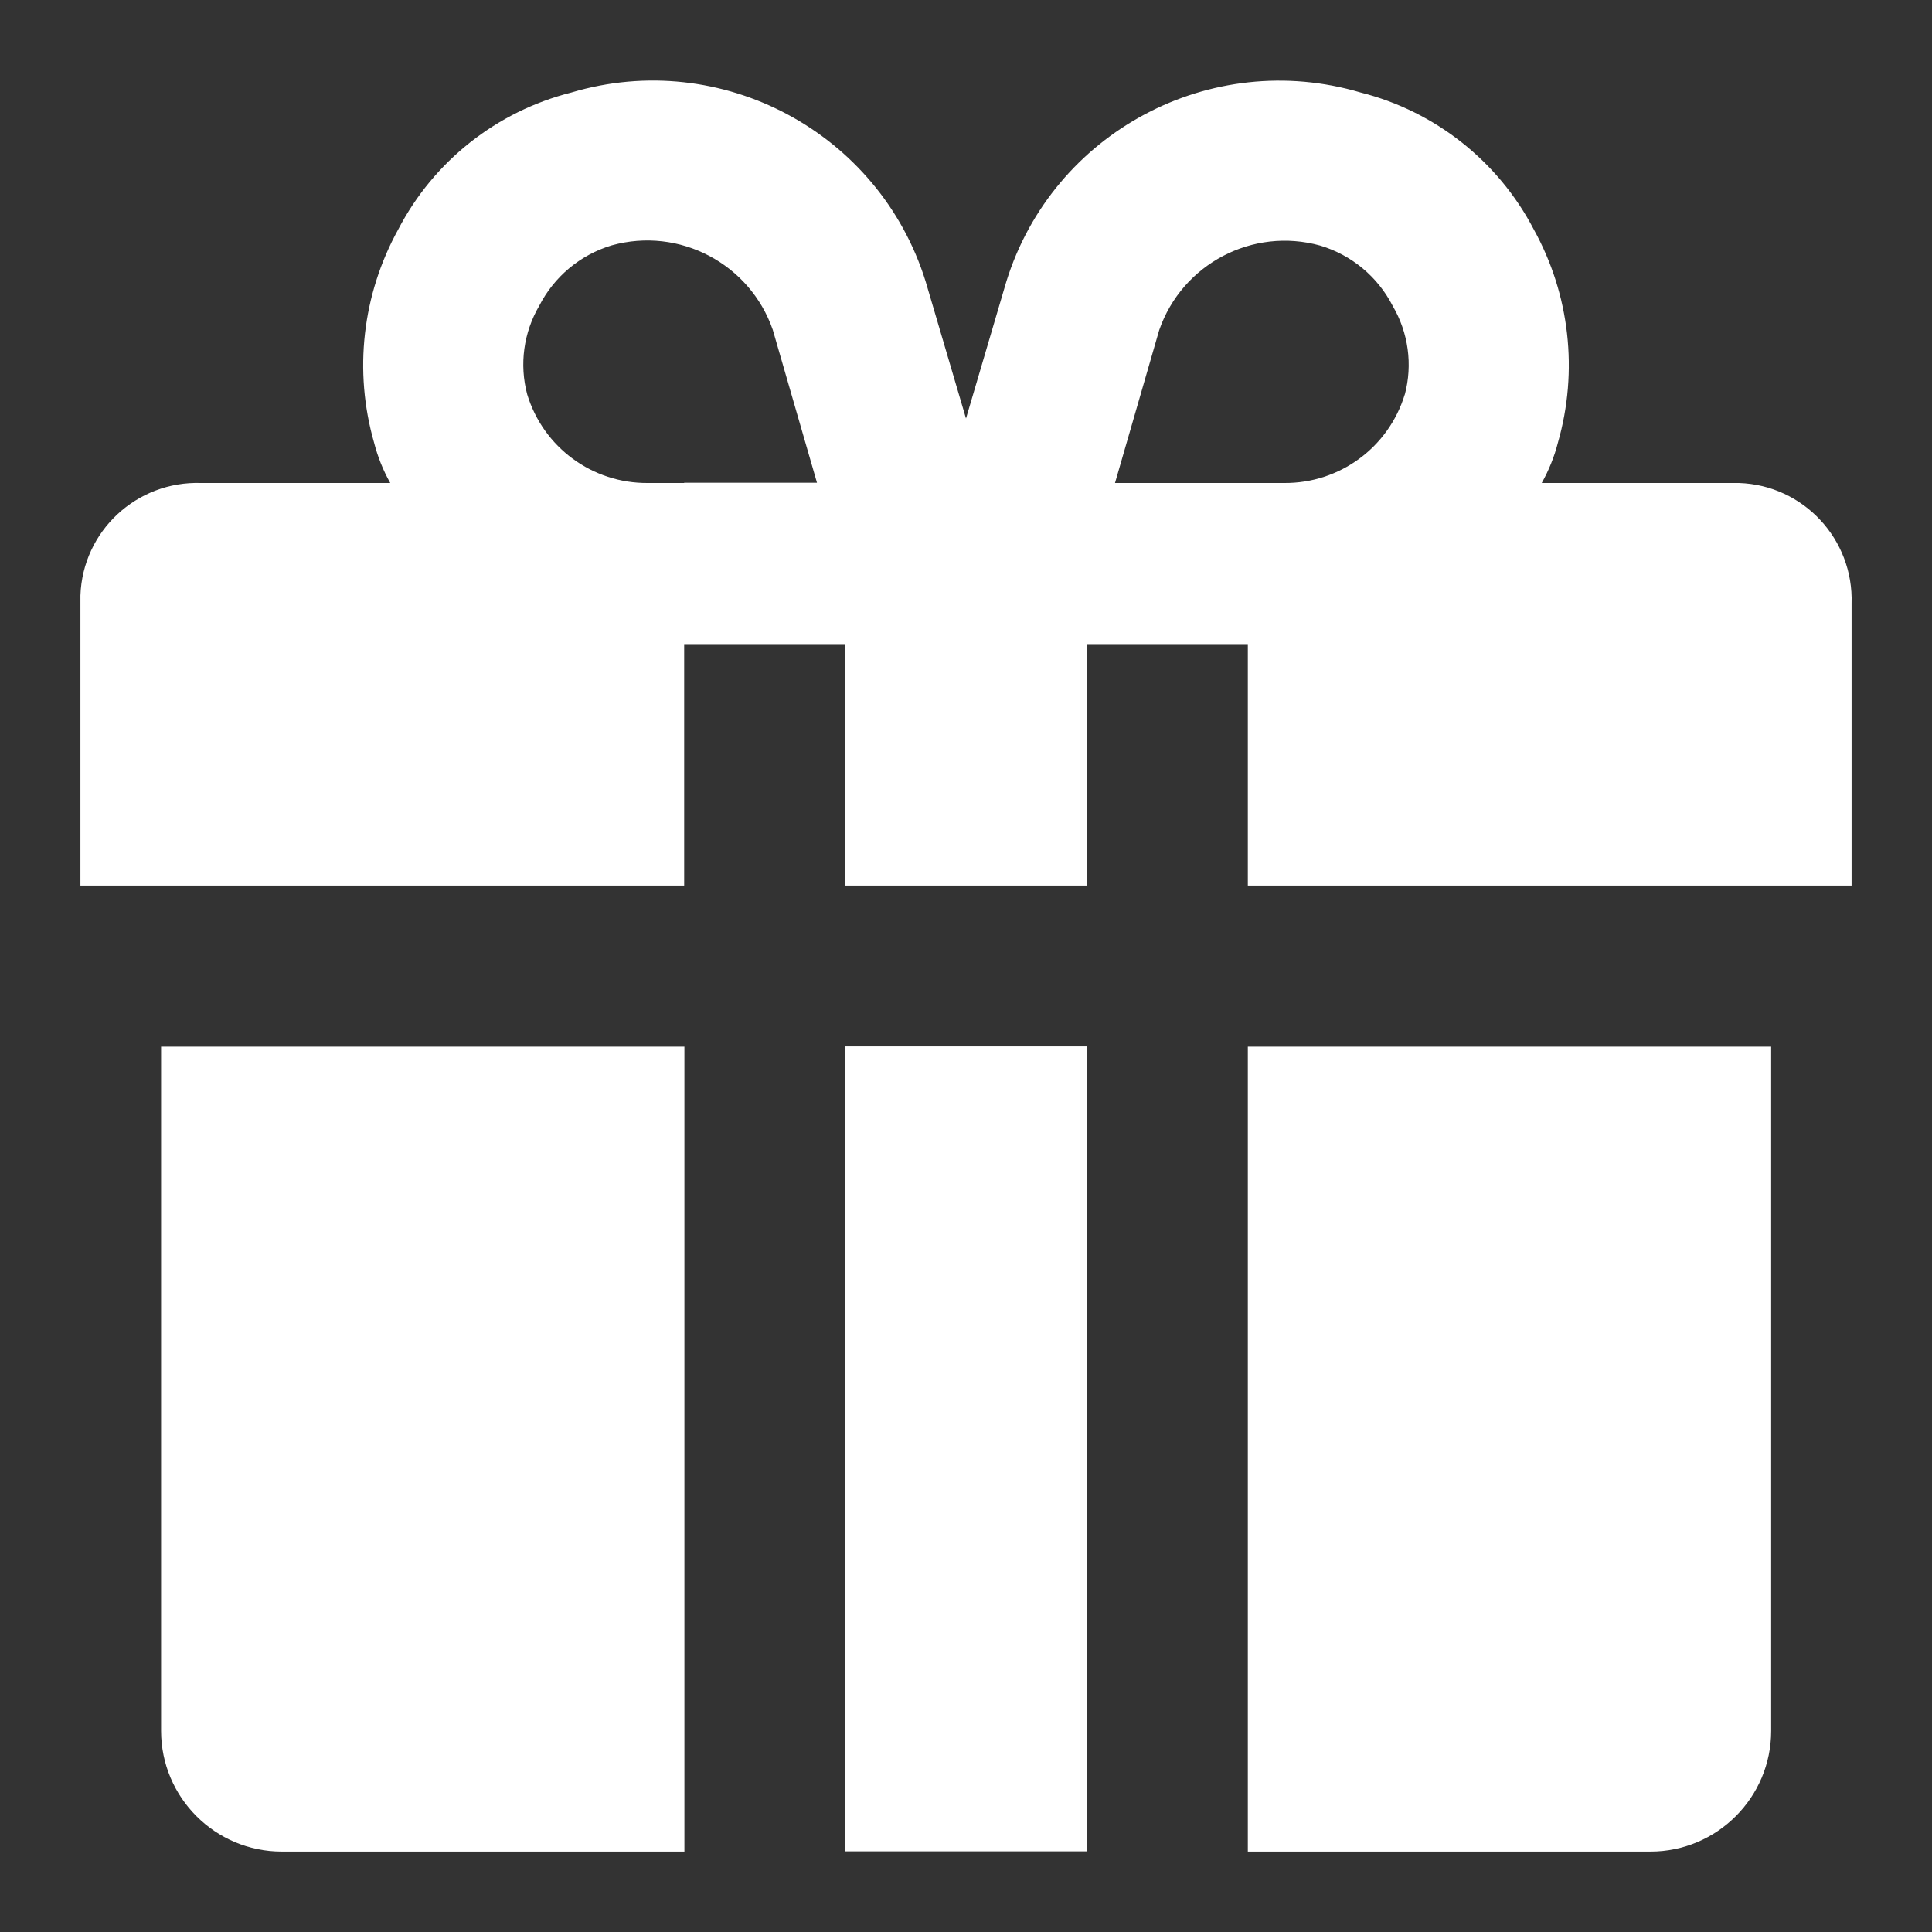 <?xml version="1.0" encoding="UTF-8"?>
<svg id="_圖層_1" data-name="圖層 1" xmlns="http://www.w3.org/2000/svg" version="1.1" viewBox="0 0 800 800">
  <rect x="0" y="0" width="800" height="800" fill="#333333" stroke="none"/>
  <defs>
    <style>
      .cls-1 {
        fill: #fff;
        stroke-width: 0px;
      }
    </style>
  </defs>
  <g id="Layer_7" data-name="Layer 7">
    <g>
      <path class="cls-1" d="M716.7,200h-78.3c2.9-5.2,5.2-10.8,6.7-16.7,8.5-29.6,4.9-61.4-10-88.3-14.7-28.2-40.8-48.9-71.7-56.7-62.1-18.4-127.5,16.5-146.7,78.3l-16.7,56.7-16.7-56.7c-19.2-61.8-84.6-96.8-146.7-78.3-30.9,7.8-57,28.4-71.7,56.7-14.9,27-18.5,58.7-10,88.3,1.5,5.8,3.7,11.4,6.7,16.7h-78.3c-26.7-.9-49.1,19.9-50,46.6,0,1.1,0,2.3,0,3.4v116.7h250v-100h66.7v100h100v-100h66.7v100h250v-116.7c.9-26.7-19.9-49.1-46.6-50-1.1,0-2.3,0-3.4,0ZM283.3,200h-15c-23,.2-43.3-14.7-50-36.7-3.3-12.4-1.5-25.6,5-36.7,6.2-12.1,17-21.1,30-25,28-7.8,57.2,7.6,66.7,35l18.3,63.3h-55ZM581.7,163.3c-6.7,22-27,36.9-50,36.7h-70l18.3-63.3c9.5-27.4,38.7-42.8,66.7-35,13,3.9,23.8,12.9,30,25,6.5,11.1,8.3,24.3,5,36.7Z"/>
      <rect class="cls-1" x="350" y="433.3" width="100" height="333.3"/>
      <path class="cls-1" d="M66.7,716.7c0,27.6,22.4,50,50,50h166.7v-333.3H66.7v283.3Z"/>
      <path class="cls-1" d="M516.7,766.7h166.7c27.6,0,50-22.4,50-50v-283.3h-216.7v333.3Z"/>
    </g>
  </g>
</svg>